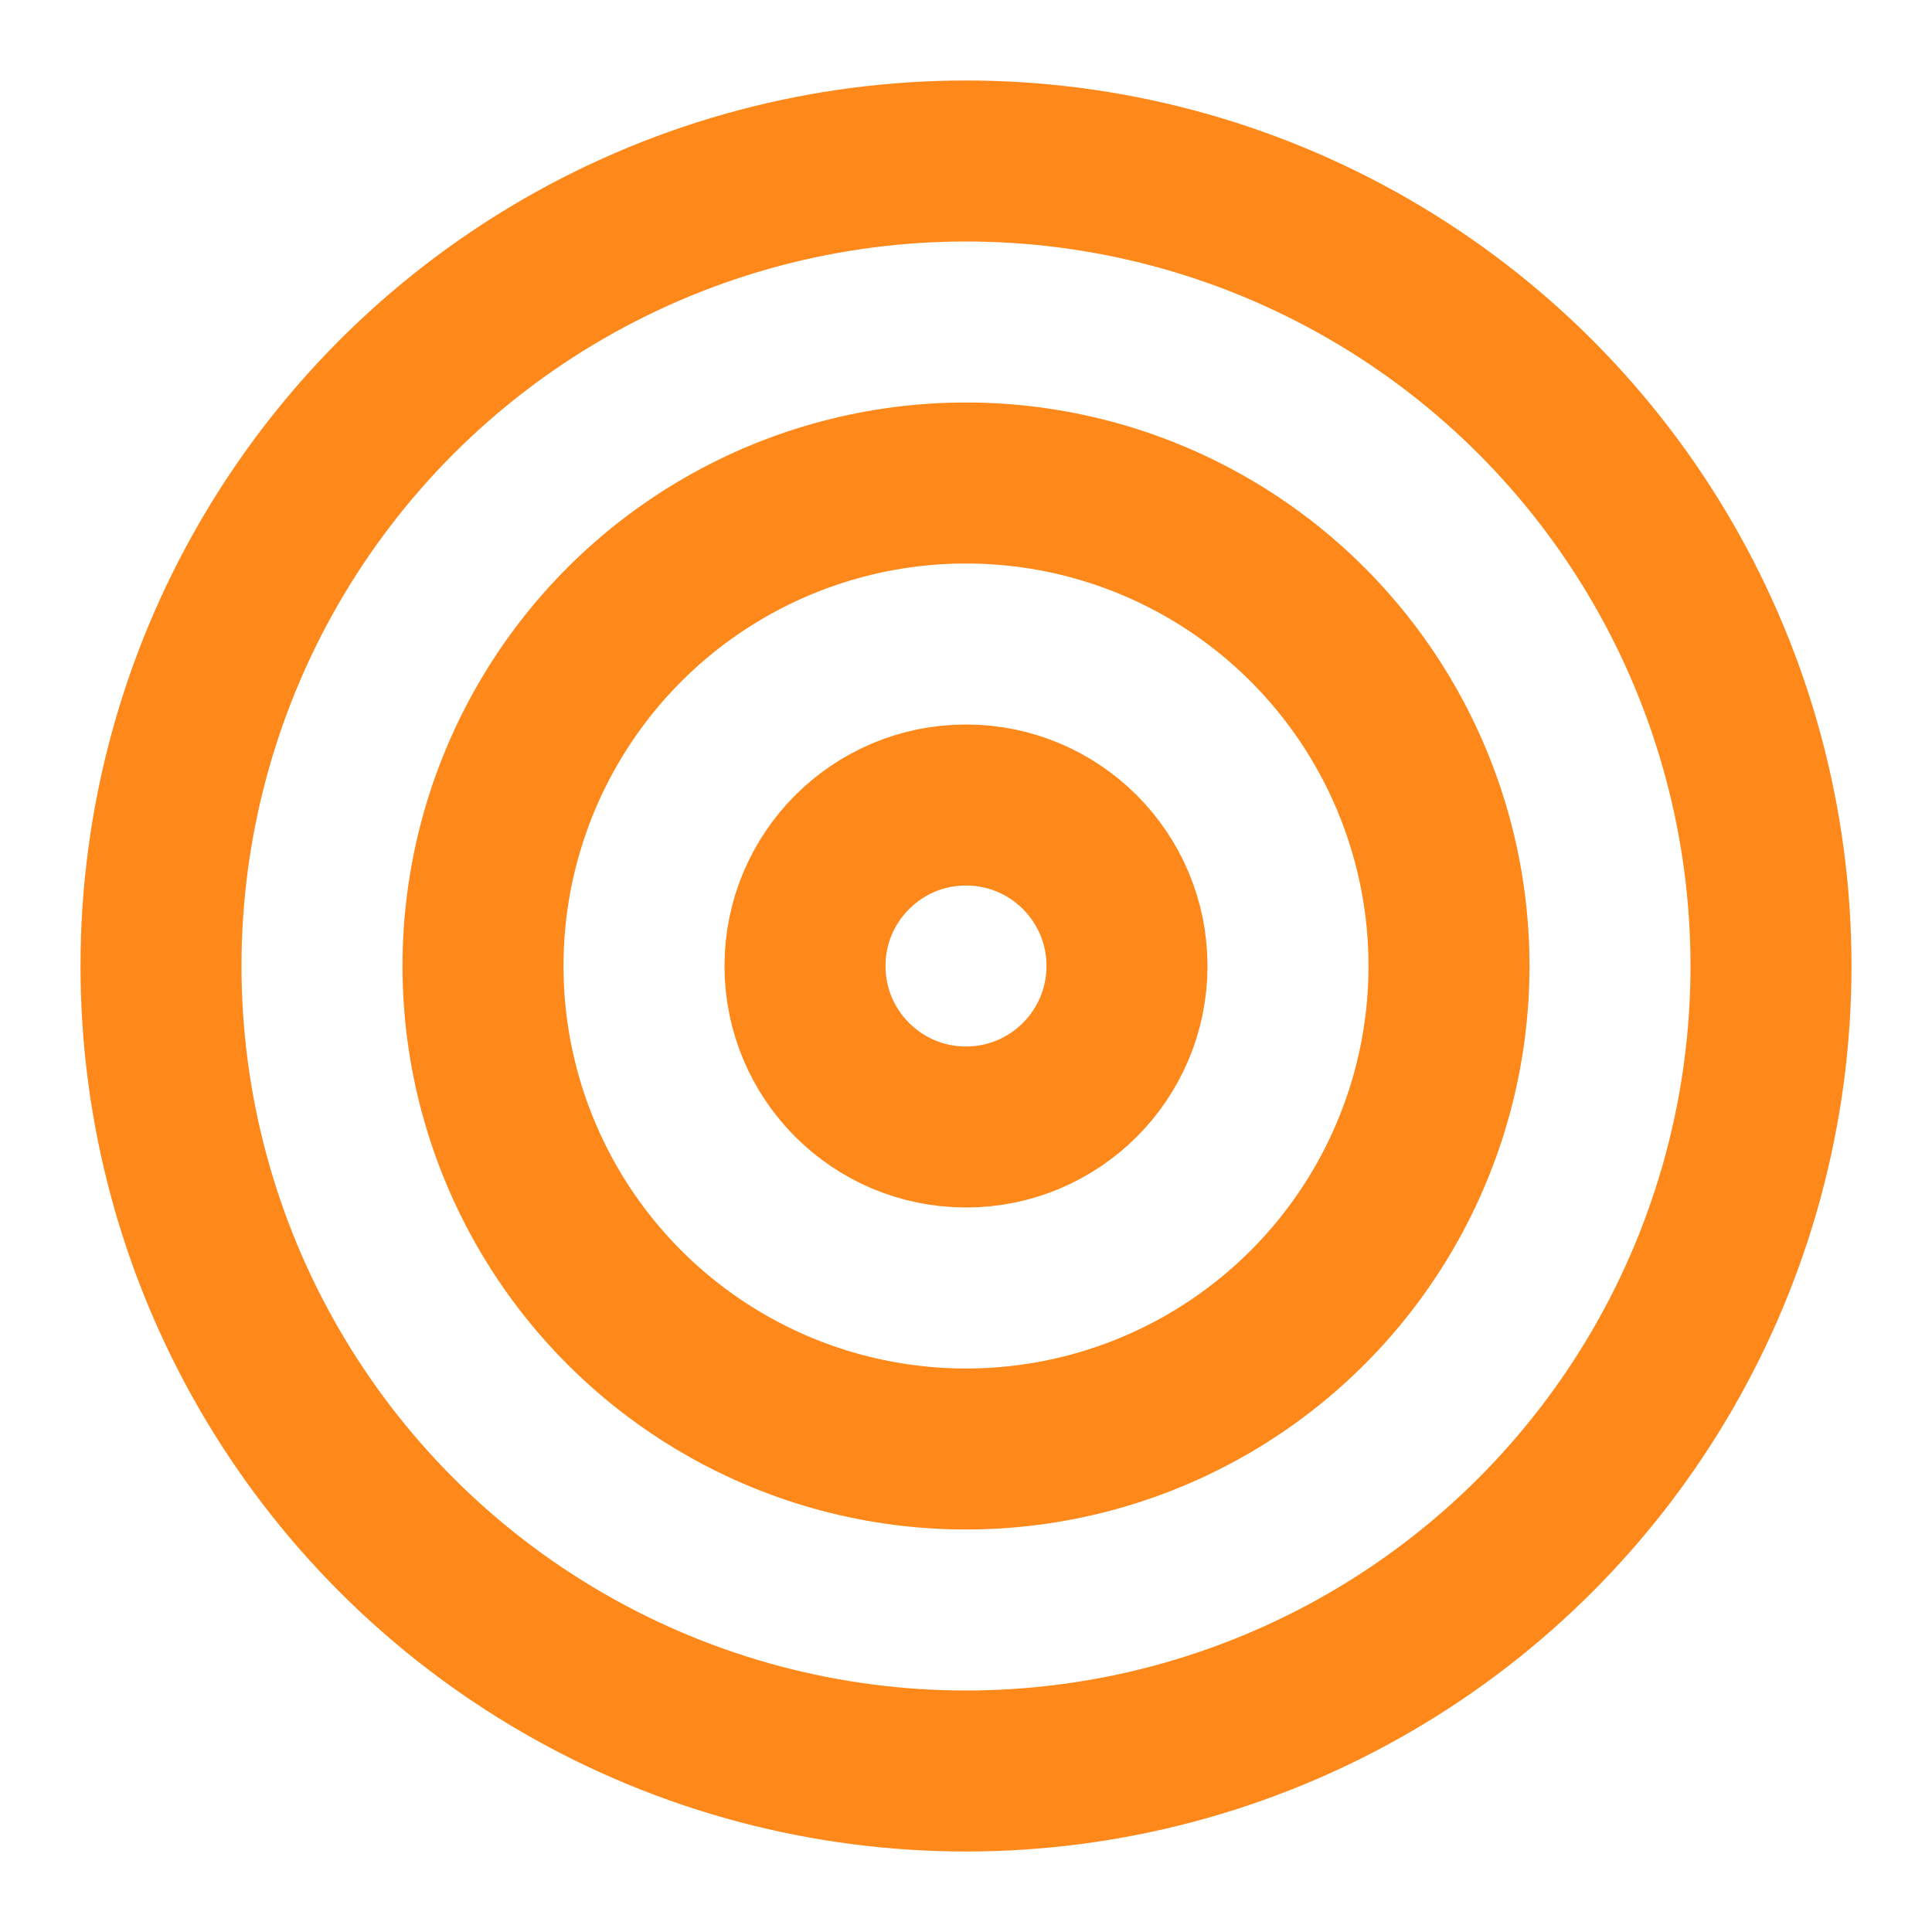 <svg xmlns:xlink="http://www.w3.org/1999/xlink" xmlns="http://www.w3.org/2000/svg" width="24" height="24" viewBox="0 0 24 24" fill="none" stroke="currentColor" stroke-width="2" stroke-linecap="round" stroke-linejoin="round" class="lucide lucide-target text-accent h-8 w-8"><circle cx="12" cy="12" r="10" stroke="#FF881A" fill="none" stroke-width="2px"></circle><circle cx="12" cy="12" r="6" stroke="#FF881A" fill="none" stroke-width="2px"></circle><circle cx="12" cy="12" r="2" stroke="#FF881A" fill="none" stroke-width="2px"></circle></svg>